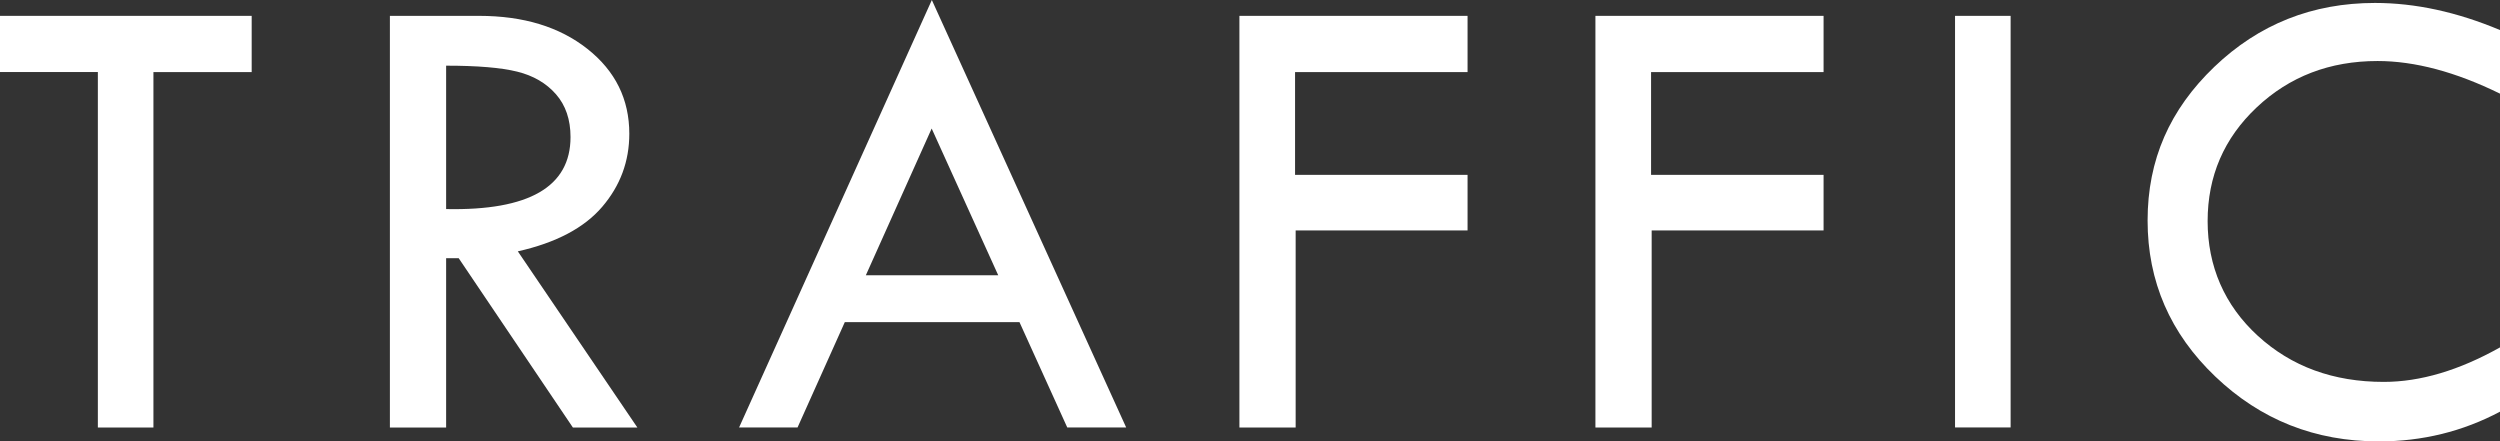 <?xml version="1.0" encoding="UTF-8"?><svg id="_レイヤー_2" xmlns="http://www.w3.org/2000/svg" viewBox="0 0 381.45 67.34"><rect x="0" y="0" width="381.45" height="67.34" fill="#333333" stroke="none"/><defs><style>.cls-1{fill:#fff;}</style></defs><g id="_レイヤー_7"><path class="cls-1" d="m0,2.42h38.4v8.58h-14.99v54.23h-8.48V10.99H0V2.42Z"/><path class="cls-1" d="m59.49,2.42h13.61c6.77,0,12.28,1.68,16.54,5.05,4.26,3.37,6.38,7.68,6.38,12.94,0,4.21-1.38,7.92-4.13,11.14-2.75,3.22-7.05,5.49-12.88,6.8l18.24,26.88h-9.84l-17.42-25.83h-1.92v25.83h-8.58V2.42Zm8.58,7.59v21.89c12.65.26,18.98-3.4,18.98-10.99,0-2.66-.74-4.84-2.22-6.53-1.48-1.69-3.45-2.84-5.92-3.45-2.46-.61-6.08-.91-10.85-.91Z"/><path class="cls-1" d="m142.18,0l29.65,65.22h-8.99l-7.29-16.07h-26.65l-7.21,16.07h-8.92L142.18,0Zm-.02,19.6l-10.05,22.4h20.2l-10.16-22.4Z"/><path class="cls-1" d="m189.12,2.42h34.8v8.58h-26.32v15.68h26.32v8.48h-26.23v30.07h-8.58V2.42Z"/><path class="cls-1" d="m243.44,2.42h34.8v8.58h-26.32v15.68h26.32v8.48h-26.23v30.07h-8.58V2.42Z"/><path class="cls-1" d="m298.3,2.42h8.48v62.8h-8.48V2.42Z"/><path class="cls-1" d="m381.45,4.58v9.71c-6.77-3.32-13-4.98-18.68-4.98-7.3,0-13.44,2.36-18.44,7.07-5,4.71-7.49,10.5-7.49,17.36s2.55,12.83,7.67,17.51,11.51,7.02,19.2,7.02c5.59,0,11.5-1.76,17.75-5.27v9.81c-5.69,3.02-11.85,4.54-18.49,4.54-9.73,0-18.04-3.29-24.94-9.88-6.9-6.58-10.35-14.52-10.35-23.82s3.39-16.94,10.18-23.45c6.79-6.5,14.96-9.75,24.52-9.75,6.15,0,12.5,1.38,19.08,4.14Z"/></g></svg>